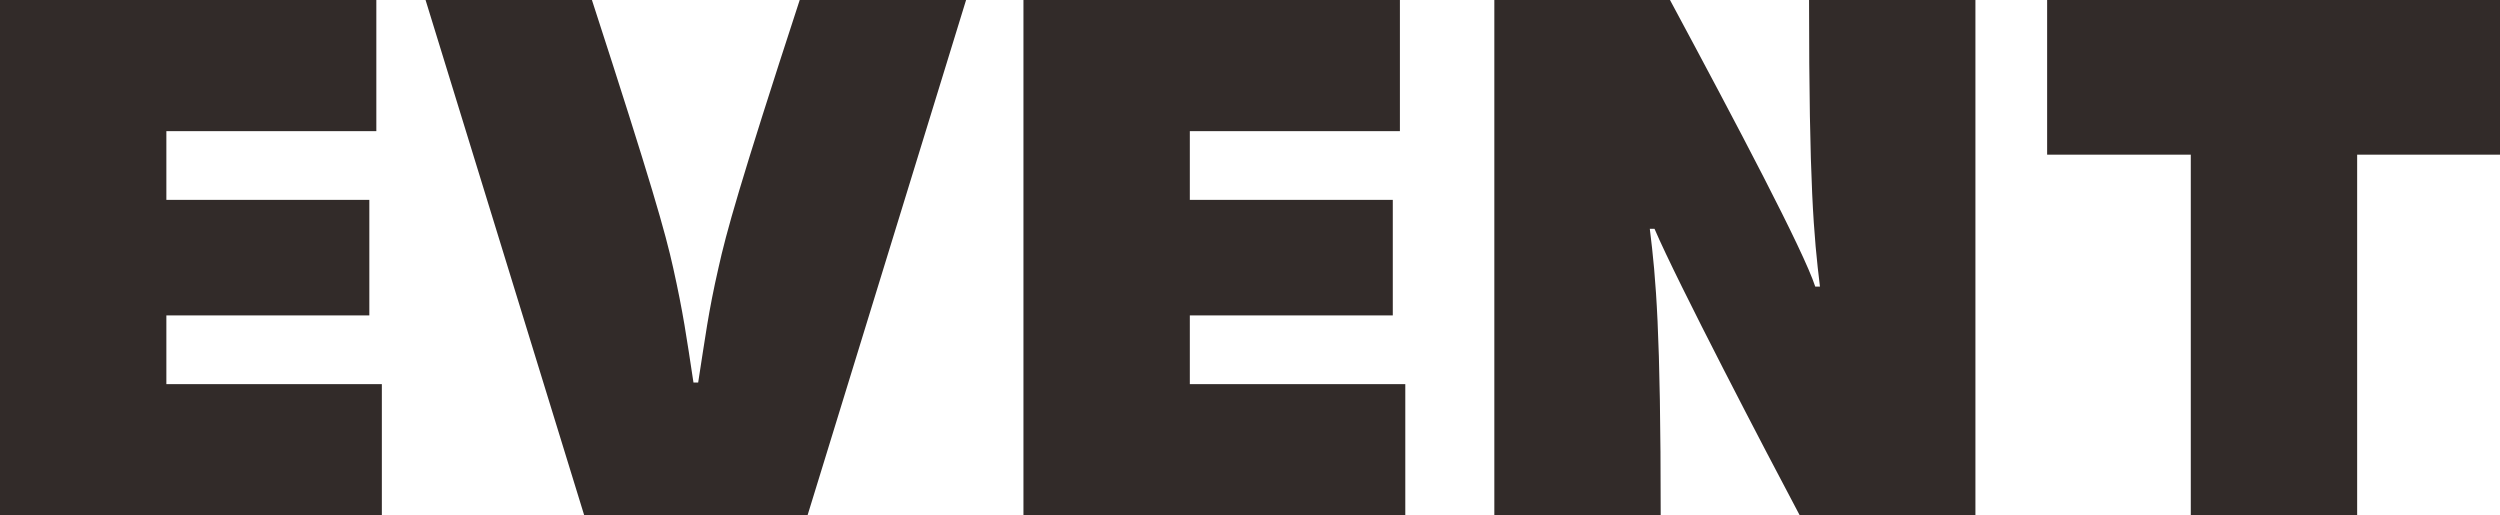 <?xml version="1.0" encoding="UTF-8"?><svg id="_レイヤー_1" xmlns="http://www.w3.org/2000/svg" viewBox="0 0 217.89 44.92"><defs><style>.cls-1{fill:#322b29;}</style></defs><path class="cls-1" d="m0,0h32.8v11.43H14.5v5.99h17.69v10.07H14.5v5.99h18.78v11.43H0V0Z"/><path class="cls-1" d="m37.09,0h14.5c5.24,16.13,6.4,20.28,7.08,23.34.88,3.95,1.16,5.99,1.77,10h.41c.61-3.88.88-6.12,1.77-10,.68-3.06,1.77-7.08,7.08-23.34h14.5l-13.82,44.92h-19.46L37.09,0Z"/><path class="cls-1" d="m89.21,0h32.8v11.43h-18.31v5.99h17.69v10.07h-17.69v5.99h18.78v11.43h-33.28V0Z"/><path class="cls-1" d="m130.24,0h15.31c5.85,10.89,11.64,21.85,12.66,24.98h.41c-.54-4.42-.95-8.85-.95-24.98h14.5v44.92h-15.31c-2.86-5.38-10.68-20.35-12.66-24.98h-.41c.54,4.36.95,8.85.95,24.98h-14.5V0Z"/><path class="cls-1" d="m190.94,13.48h-12.52V0h39.47v13.48h-12.45v31.44h-14.5V13.48Z"/></svg>